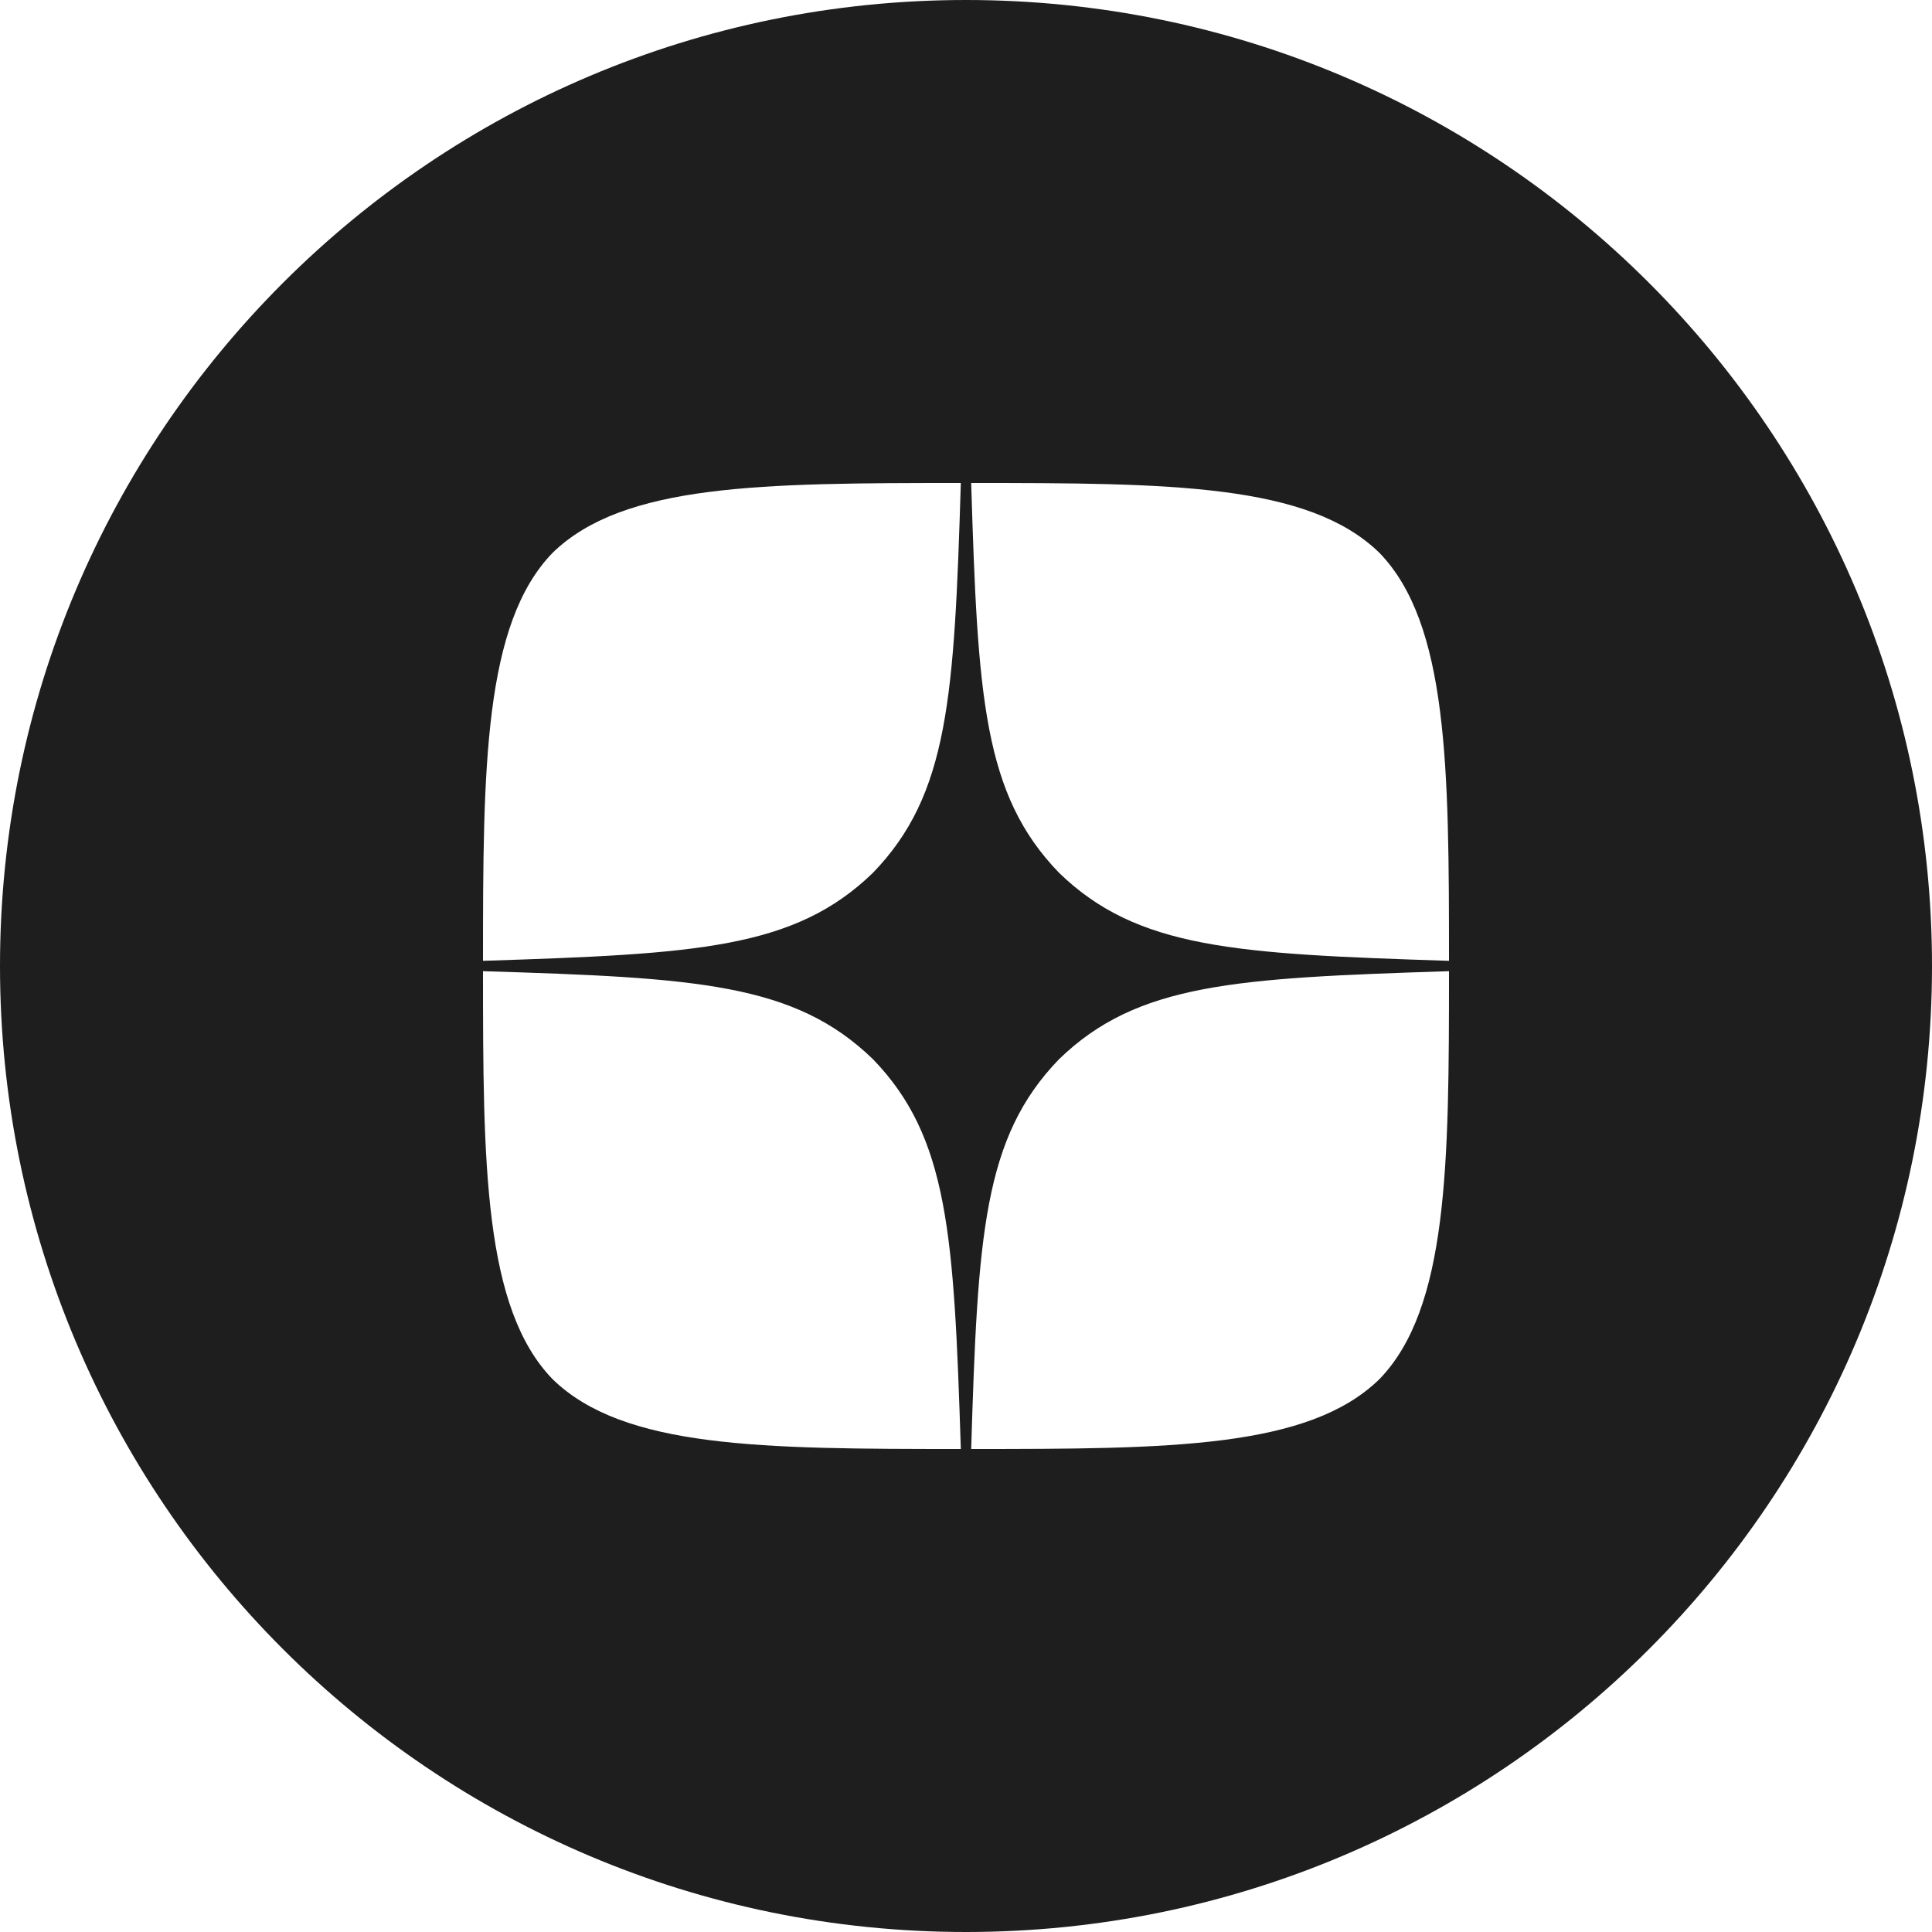 <?xml version="1.0" encoding="UTF-8"?> <svg xmlns="http://www.w3.org/2000/svg" width="25" height="25" viewBox="0 0 25 25" fill="none"><path fill-rule="evenodd" clip-rule="evenodd" d="M12.5 0C5.596 0 0 5.596 0 12.5C0 19.404 5.596 25 12.5 25C19.404 25 25 19.404 25 12.5C25 5.596 19.404 0 12.5 0ZM12.567 18.75C12.652 15.982 12.723 14.719 13.705 13.705C14.719 12.723 15.982 12.656 18.75 12.567C18.75 15.062 18.741 16.929 17.848 17.848C16.929 18.741 15.147 18.75 12.567 18.75ZM7.152 17.848C6.259 16.929 6.25 15.062 6.25 12.567C9.018 12.652 10.281 12.723 11.295 13.705C12.277 14.719 12.344 15.982 12.433 18.75C9.853 18.75 8.071 18.741 7.152 17.848ZM7.152 7.152C8.071 6.259 9.857 6.25 12.433 6.25C12.348 9.018 12.277 10.281 11.295 11.295C10.281 12.277 9.018 12.344 6.25 12.433C6.25 9.938 6.259 8.071 7.152 7.152ZM12.567 6.25C12.652 9.018 12.723 10.281 13.705 11.295C14.719 12.277 15.982 12.344 18.75 12.433C18.75 9.938 18.741 8.071 17.848 7.152C16.929 6.259 15.147 6.25 12.567 6.25Z" fill="#1E1E1E"></path></svg> 